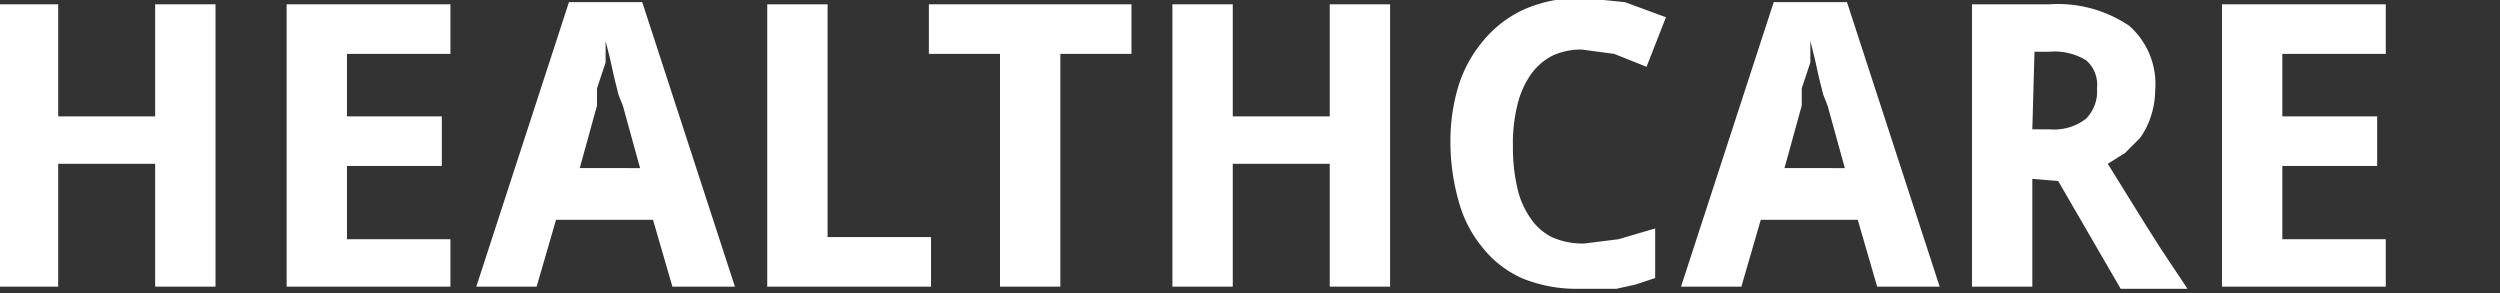 <svg id="Layer_1" data-name="Layer 1" xmlns="http://www.w3.org/2000/svg" viewBox="0 0 116 13.6"><rect x="0" y="0" width="116" height="13.6" fill="#333333" stroke="none"/><defs><style>.cls-1{fill:#fff;}</style></defs><title>img-300x250-headline2_4</title><path class="cls-1" d="M652.8,248.1h-2.8v-5.7h-4.5v5.7h-2.8V235h2.8v5.2h4.5V235h2.8Z" transform="translate(-642.8 -234.8)"/><path class="cls-1" d="M663.7,248.1h-7.6V235h7.6v2.3h-4.8v2.9h4.4v2.3h-4.4v3.4h4.8Z" transform="translate(-642.8 -234.8)"/><path class="cls-1" d="M674,248.1l-.9-3.1h-4.5l-.9,3.1h-2.8l4.3-13.2h3.4l4.3,13.2Zm-1.5-5.5-.8-2.9-.2-.5-.2-.8-.2-.9-.2-.8v1l-.2.6-.2.6v.8l-.8,2.9Z" transform="translate(-642.8 -234.8)"/><path class="cls-1" d="M678.4,248.1V235h2.8v10.8H686v2.3Z" transform="translate(-642.8 -234.8)"/><path class="cls-1" d="M692,248.1h-2.8V237.3h-3.3V235h9.4v2.3H692Z" transform="translate(-642.8 -234.8)"/><path class="cls-1" d="M707.3,248.1h-2.8v-5.7h-4.5v5.7h-2.8V235h2.8v5.2h4.5V235h2.8Z" transform="translate(-642.8 -234.8)"/><path class="cls-1" d="M716.2,237.1a3.1,3.1,0,0,0-1.4.3,2.8,2.8,0,0,0-1,.9,4.2,4.2,0,0,0-.6,1.4,7.4,7.4,0,0,0-.2,1.9,8.2,8.2,0,0,0,.2,1.9,3.9,3.9,0,0,0,.6,1.4,2.6,2.6,0,0,0,1,.9,3.5,3.5,0,0,0,1.5.3l1.6-.2,1.7-.5v2.3l-.9.3-.9.2H716a6.6,6.6,0,0,1-2.6-.5,4.9,4.9,0,0,1-1.8-1.4,5.7,5.7,0,0,1-1.1-2.1,10.1,10.1,0,0,1-.4-2.8,8.8,8.8,0,0,1,.4-2.7,6.1,6.1,0,0,1,1.2-2.1,5.3,5.3,0,0,1,1.9-1.4,6.6,6.6,0,0,1,2.6-.5l2,.2,1.9.7-.9,2.3-1.5-.6Z" transform="translate(-642.8 -234.8)"/><path class="cls-1" d="M729.9,248.1,729,245h-4.5l-.9,3.1h-2.8l4.3-13.2h3.4l4.3,13.2Zm-1.5-5.5-.8-2.9-.2-.5-.2-.8-.2-.9-.2-.8v1l-.2.6-.2.6v.8l-.8,2.9Z" transform="translate(-642.8 -234.8)"/><path class="cls-1" d="M737.1,243.1v5h-2.8V235h3.6a5.9,5.9,0,0,1,3.7,1,3.6,3.6,0,0,1,1.2,3,3.9,3.9,0,0,1-.2,1.2,3.6,3.6,0,0,1-.5,1l-.7.7-.8.5,1.8,2.9.7,1.1.6.9.4.6.2.3h-3.1l-2.9-5Zm0-2.3h.8a2.4,2.4,0,0,0,1.7-.5,1.8,1.8,0,0,0,.5-1.4,1.5,1.5,0,0,0-.5-1.3,2.8,2.8,0,0,0-1.7-.4h-.7Z" transform="translate(-642.8 -234.8)"/><path class="cls-1" d="M753.5,248.1h-7.6V235h7.6v2.3h-4.8v2.9h4.4v2.3h-4.4v3.4h4.8Z" transform="translate(-642.8 -234.8)"/></svg>